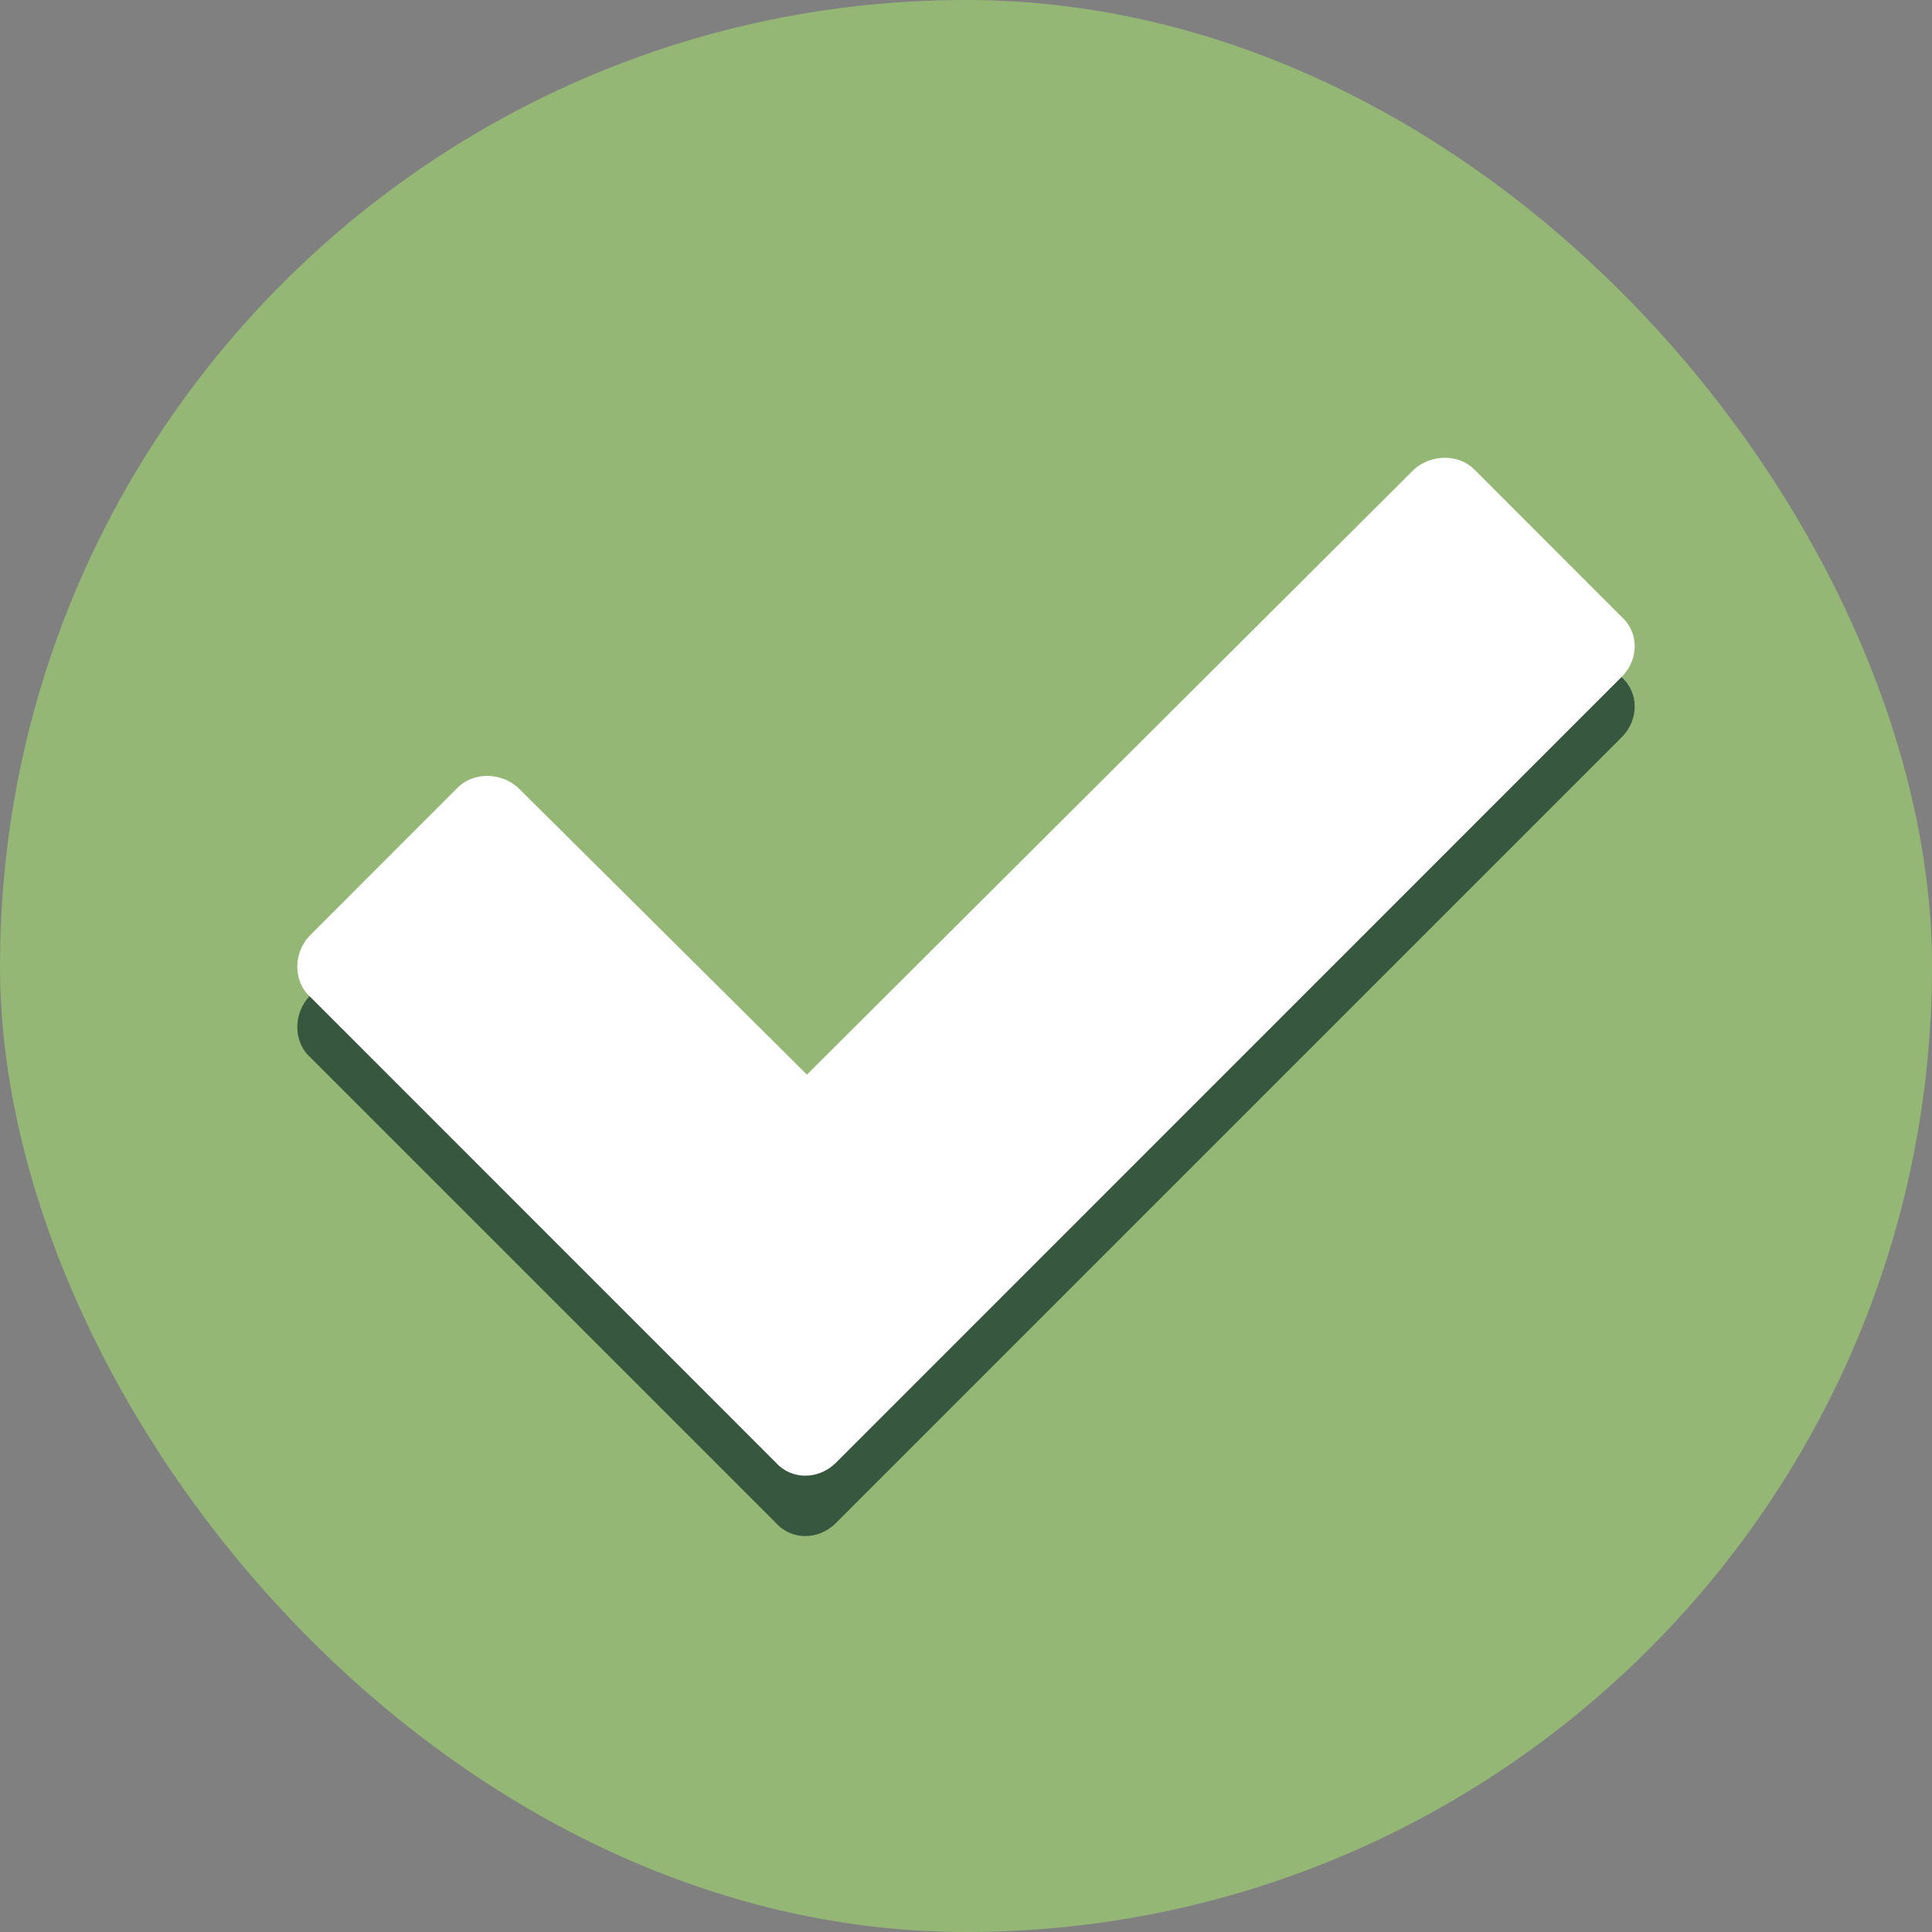 <svg width="18" height="18" viewBox="0 0 18 18" fill="none" xmlns="http://www.w3.org/2000/svg">
<rect x="0" y="0" width="18" height="18" fill="#808080" stroke="none"/>
<rect width="18" height="18" rx="9" fill="#95B776"/>
<path d="M15.108 6.87L7.789 14.189C7.627 14.352 7.374 14.352 7.229 14.189L2.892 9.852C2.729 9.707 2.729 9.436 2.892 9.273L4.265 7.9C4.41 7.755 4.663 7.755 4.825 7.9L7.518 10.575L13.175 4.936C13.337 4.791 13.59 4.791 13.735 4.936L15.108 6.309C15.271 6.454 15.271 6.707 15.108 6.87Z" fill="#37573E"/>
<path d="M15.108 6.307L7.789 13.627C7.627 13.789 7.374 13.789 7.229 13.627L2.892 9.289C2.729 9.145 2.729 8.873 2.892 8.711L4.265 7.337C4.41 7.193 4.663 7.193 4.825 7.337L7.518 10.012L13.175 4.373C13.337 4.229 13.59 4.229 13.735 4.373L15.108 5.747C15.271 5.892 15.271 6.145 15.108 6.307Z" fill="white"/>
</svg>
